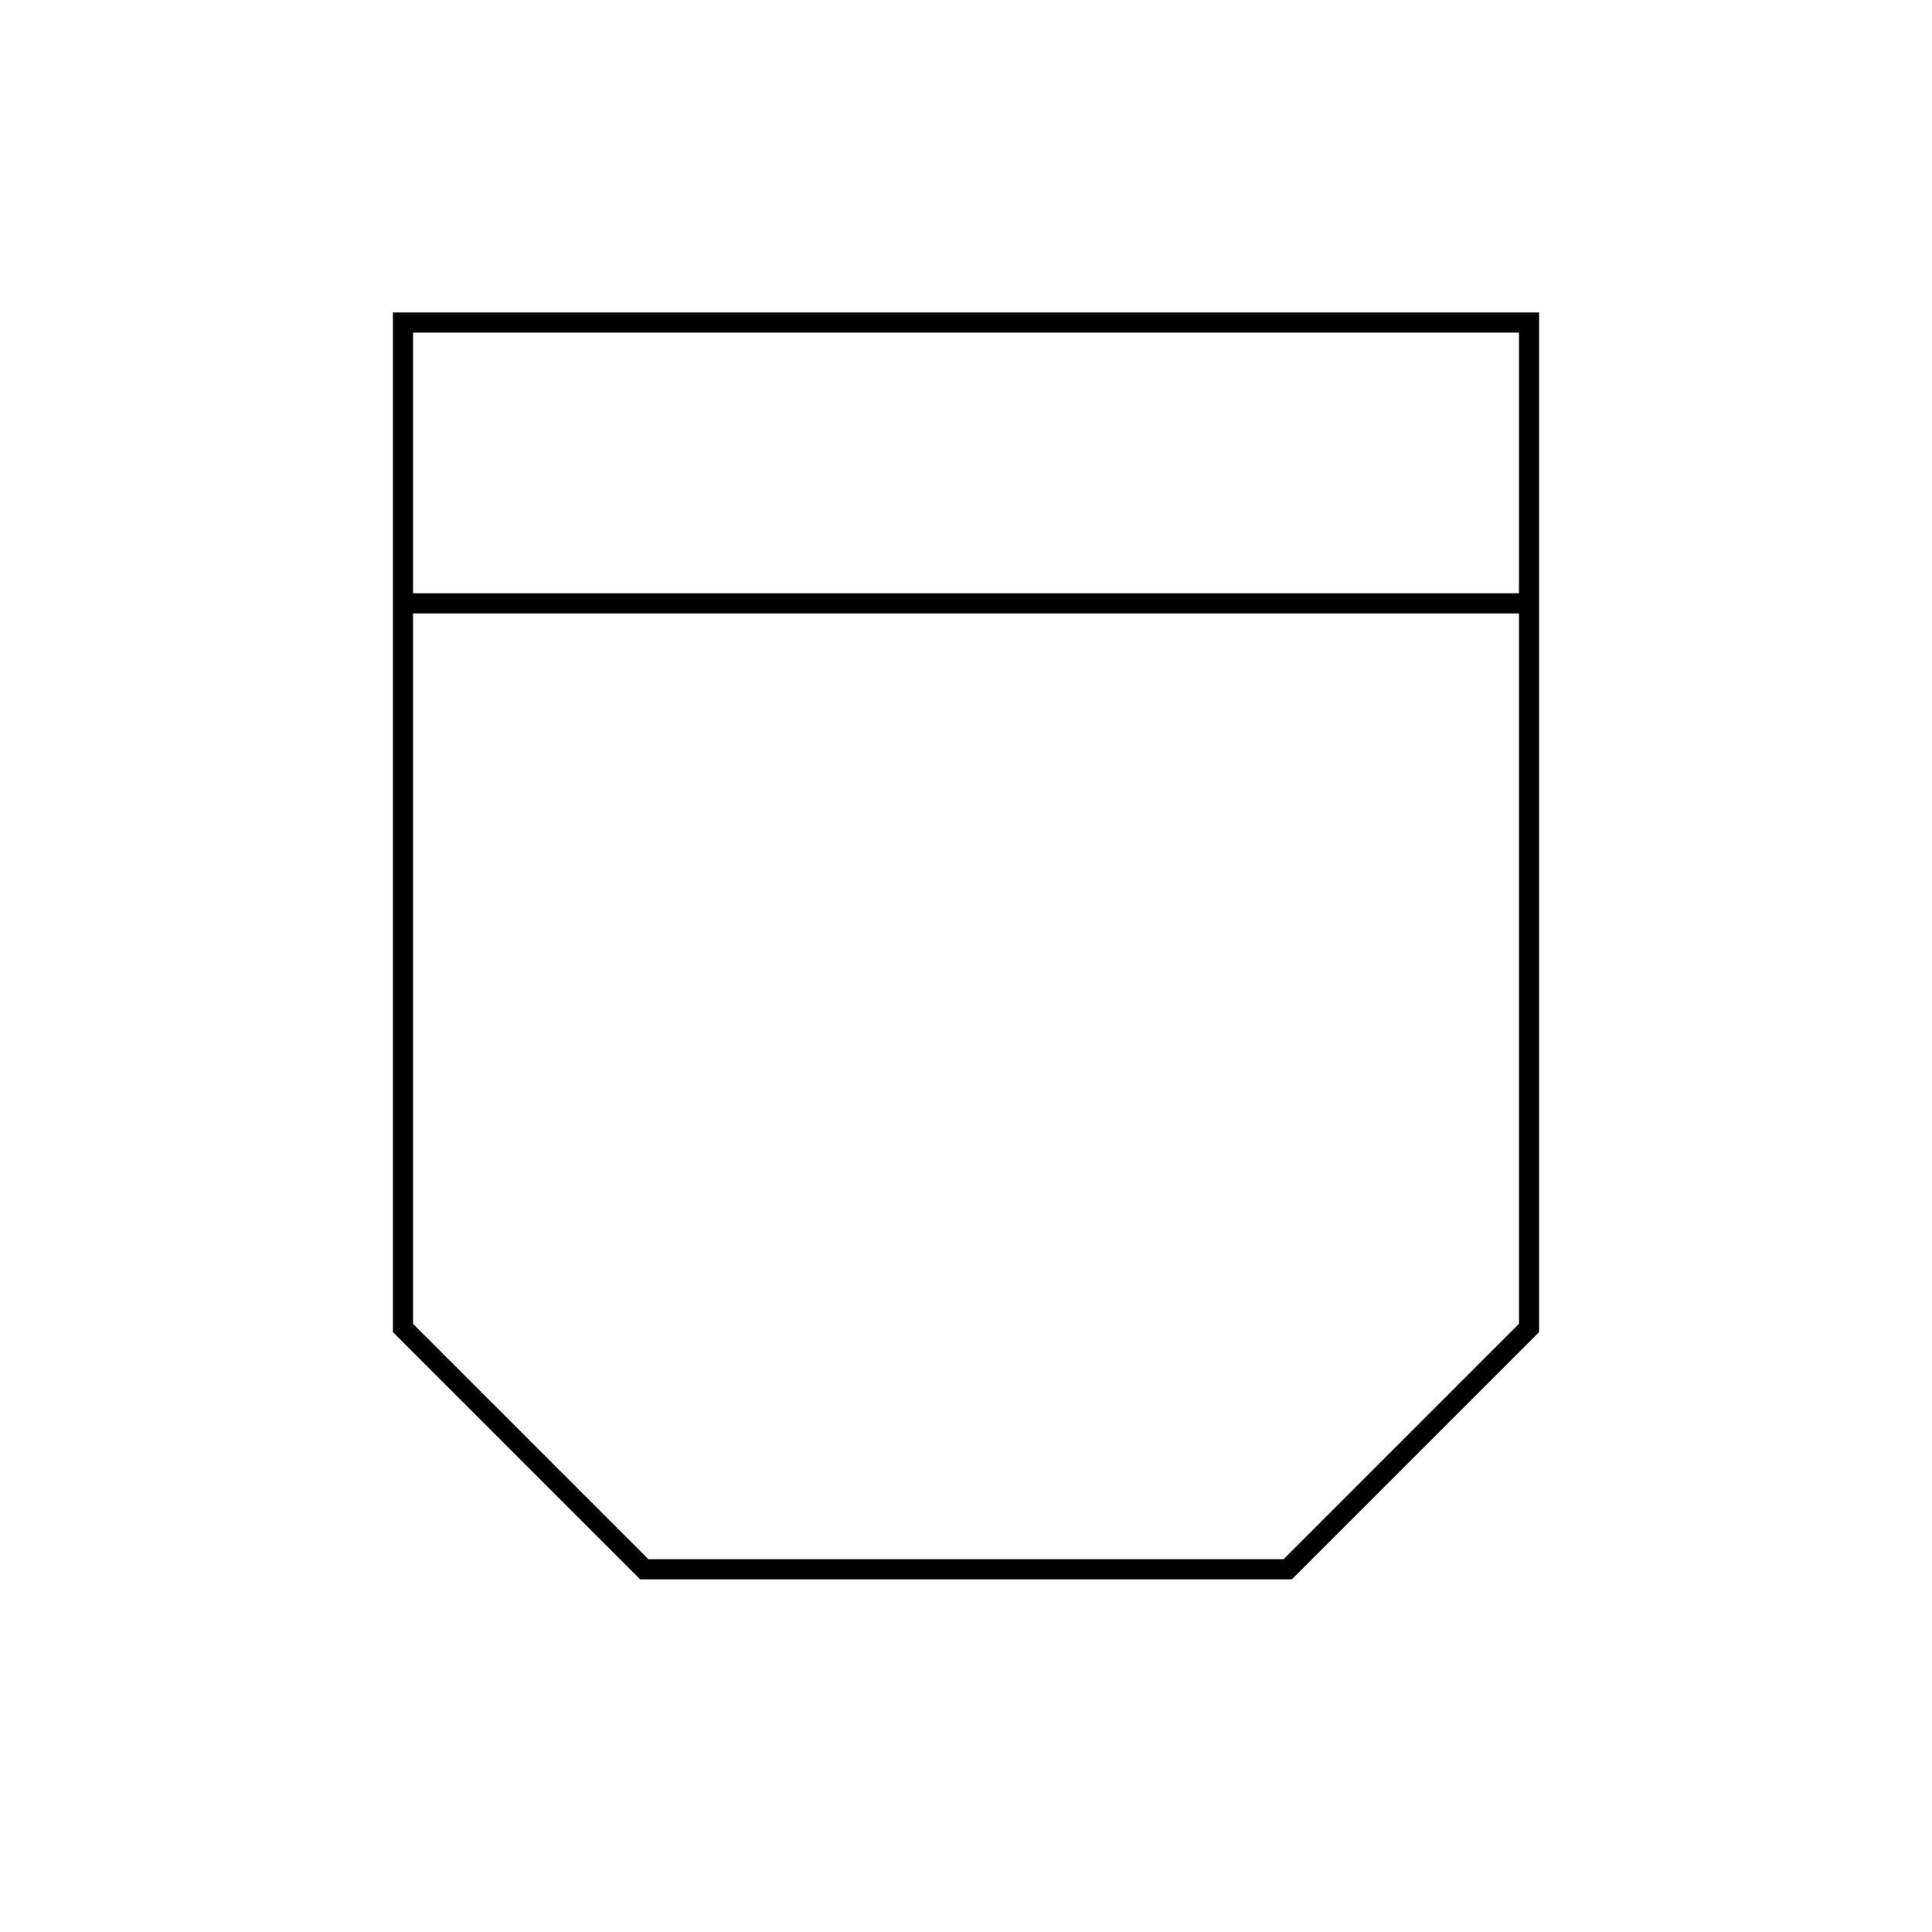 <?xml version="1.0" encoding="utf-8"?>
<!-- Generator: Adobe Illustrator 16.0.0, SVG Export Plug-In . SVG Version: 6.00 Build 0)  -->
<!DOCTYPE svg PUBLIC "-//W3C//DTD SVG 1.1//EN" "http://www.w3.org/Graphics/SVG/1.1/DTD/svg11.dtd">
<svg version="1.1" id="Layer_1" xmlns="http://www.w3.org/2000/svg" xmlns:xlink="http://www.w3.org/1999/xlink" x="0px" y="0px"
	 width="340.44px" height="340.44px" viewBox="0 0 340.44 340.44" enable-background="new 0 0 340.44 340.44" xml:space="preserve">
<path d="M69.237,55.063v179.671l43.557,43.557h114.854l43.557-43.557V55.063H69.237z M267.662,58.606v45.935H72.78V58.606H267.662z
	 M226.18,274.749H114.262L72.78,233.267V108.084h194.882v125.183L226.18,274.749z"/>
</svg>
